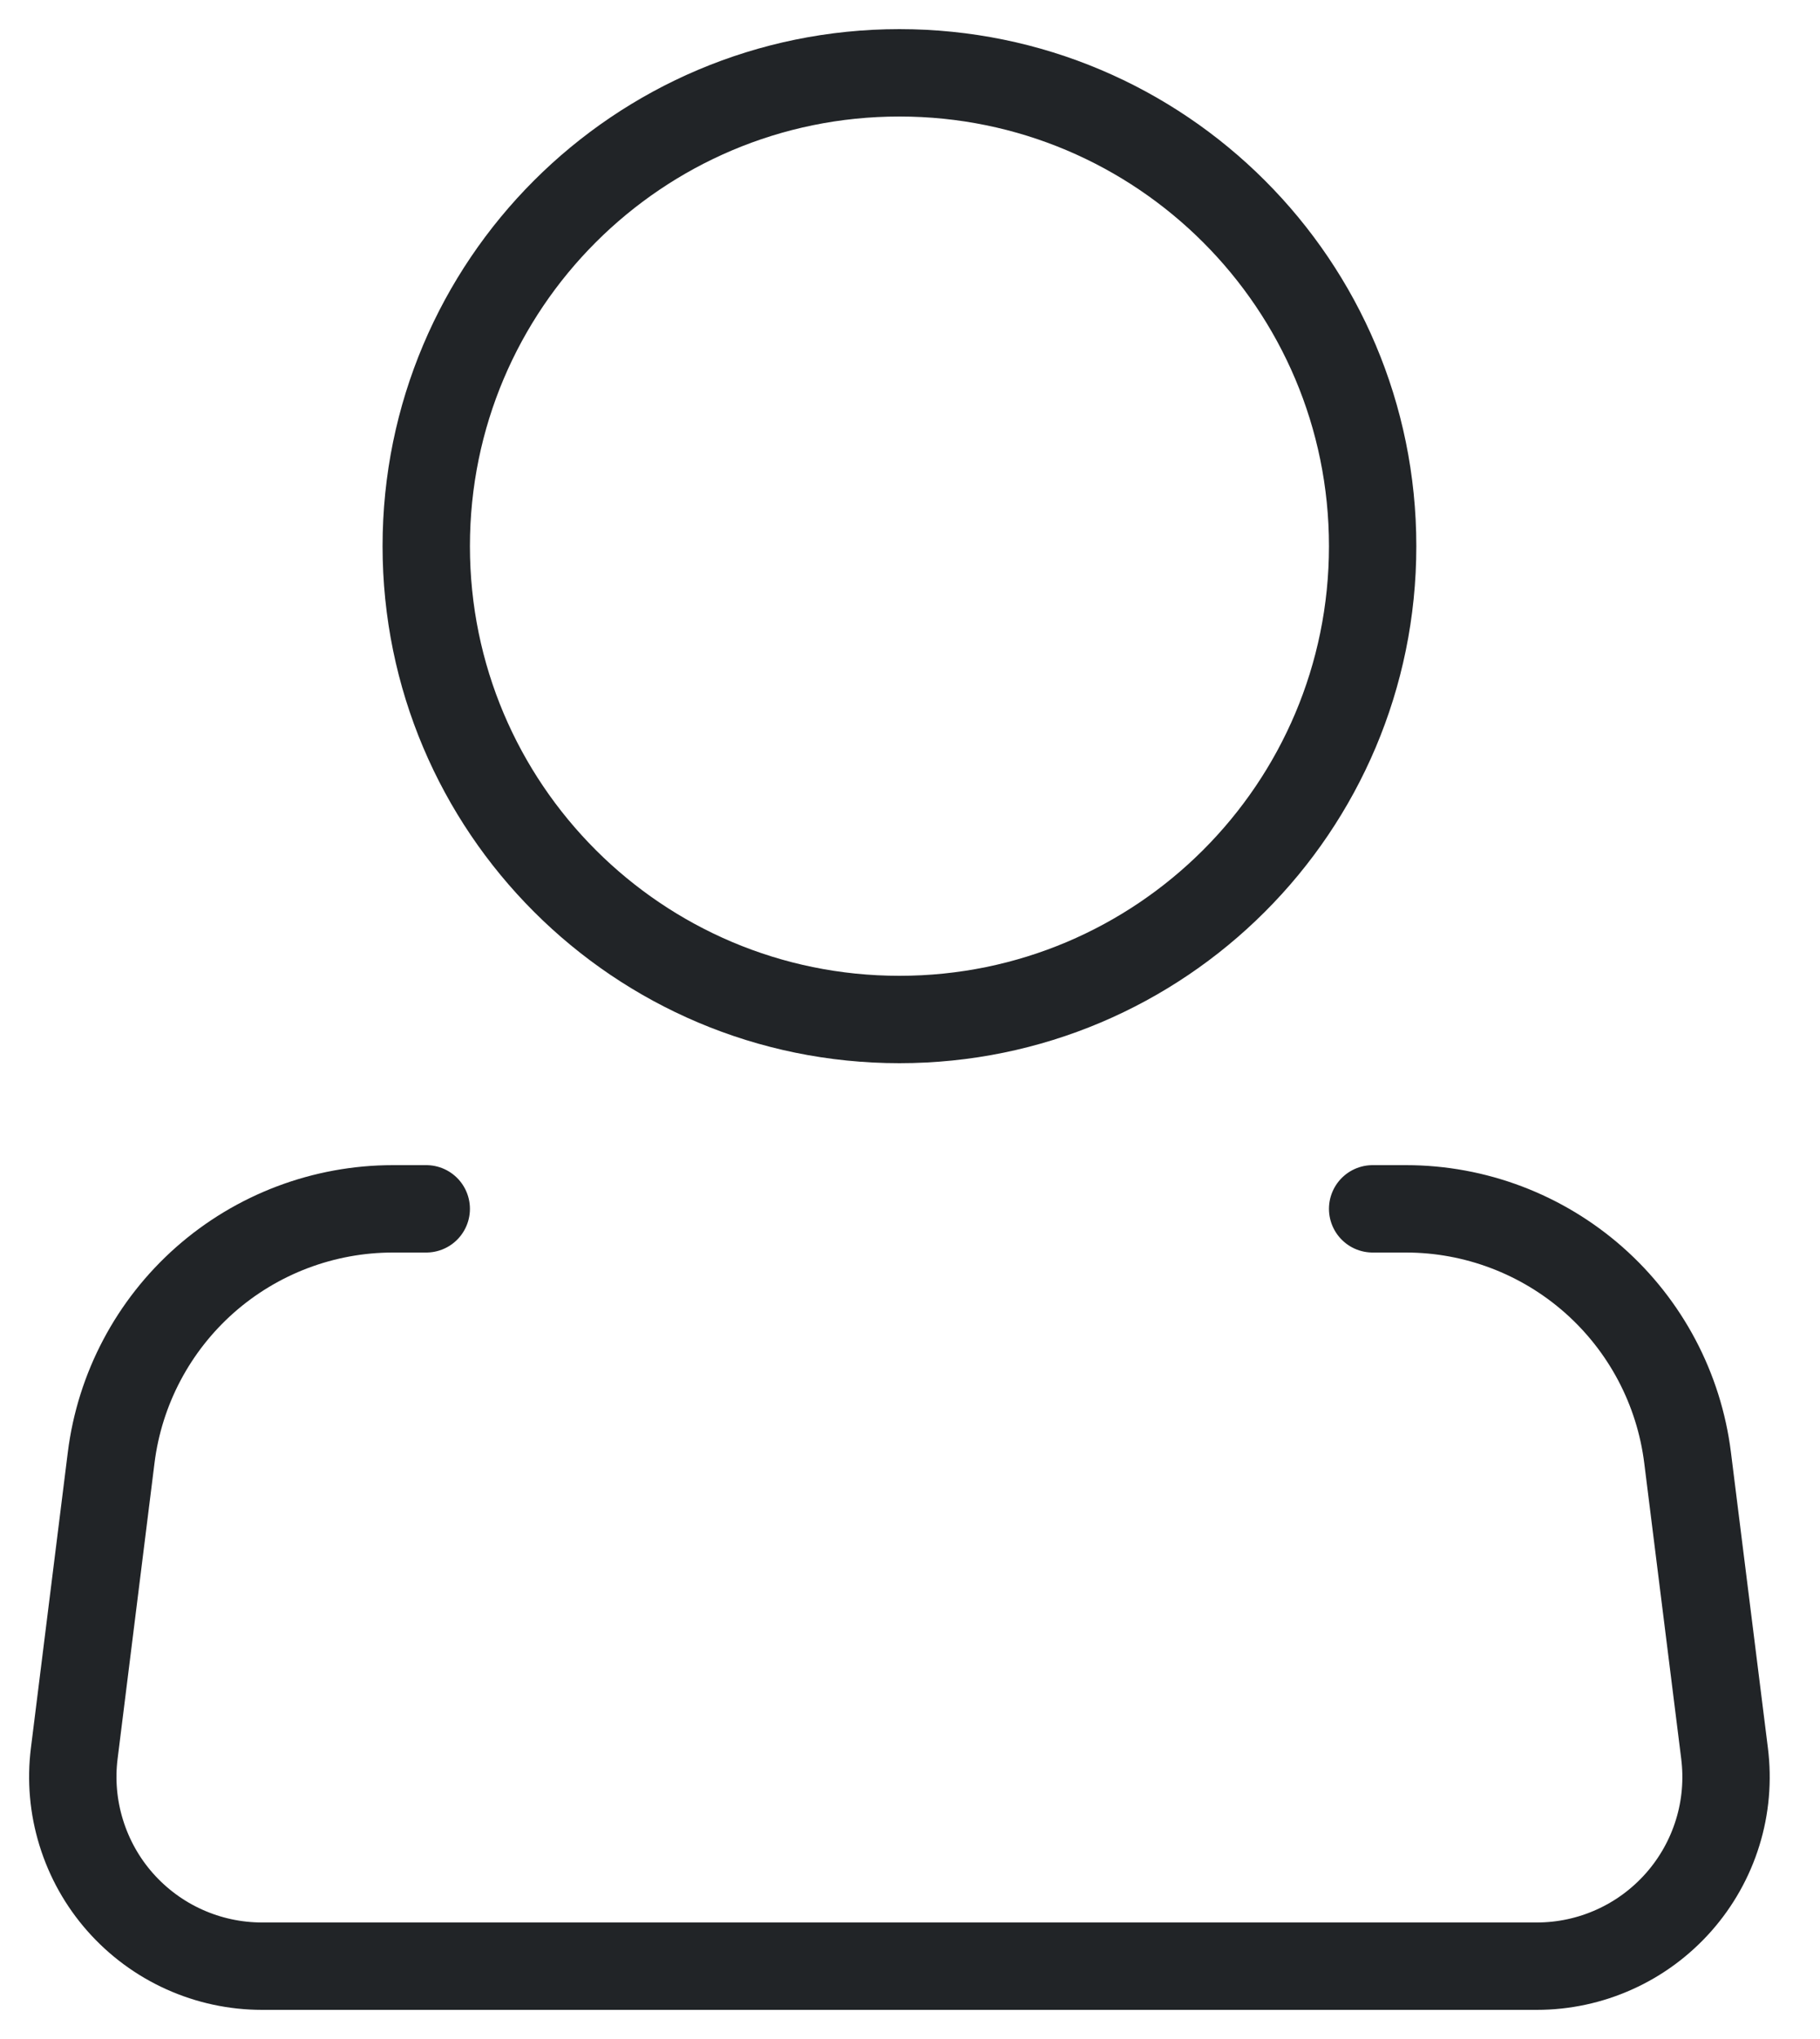 <svg width="25" height="28" viewBox="0 0 25 28" fill="none" xmlns="http://www.w3.org/2000/svg">
<path d="M12.355 14C15.945 14 18.855 11.09 18.855 7.5C18.855 3.91 15.945 1 12.355 1C8.765 1 5.855 3.91 5.855 7.5C5.855 11.09 8.765 14 12.355 14Z" stroke="#212427" stroke-width="1.2"/>
<path d="M18.855 16.6H19.312C20.263 16.6 21.18 16.948 21.893 17.577C22.605 18.206 23.063 19.073 23.181 20.016L23.689 24.078C23.735 24.444 23.703 24.815 23.594 25.167C23.485 25.52 23.302 25.845 23.058 26.121C22.814 26.397 22.514 26.619 22.178 26.77C21.842 26.922 21.478 27 21.109 27H3.601C3.232 27 2.867 26.922 2.531 26.77C2.195 26.619 1.895 26.397 1.651 26.121C1.407 25.845 1.225 25.52 1.116 25.167C1.007 24.815 0.974 24.444 1.02 24.078L1.527 20.016C1.645 19.073 2.104 18.205 2.816 17.576C3.529 16.947 4.448 16.6 5.398 16.6H5.855" stroke="#212427" stroke-width="1.2" stroke-linecap="round" stroke-linejoin="round"/>
</svg>
